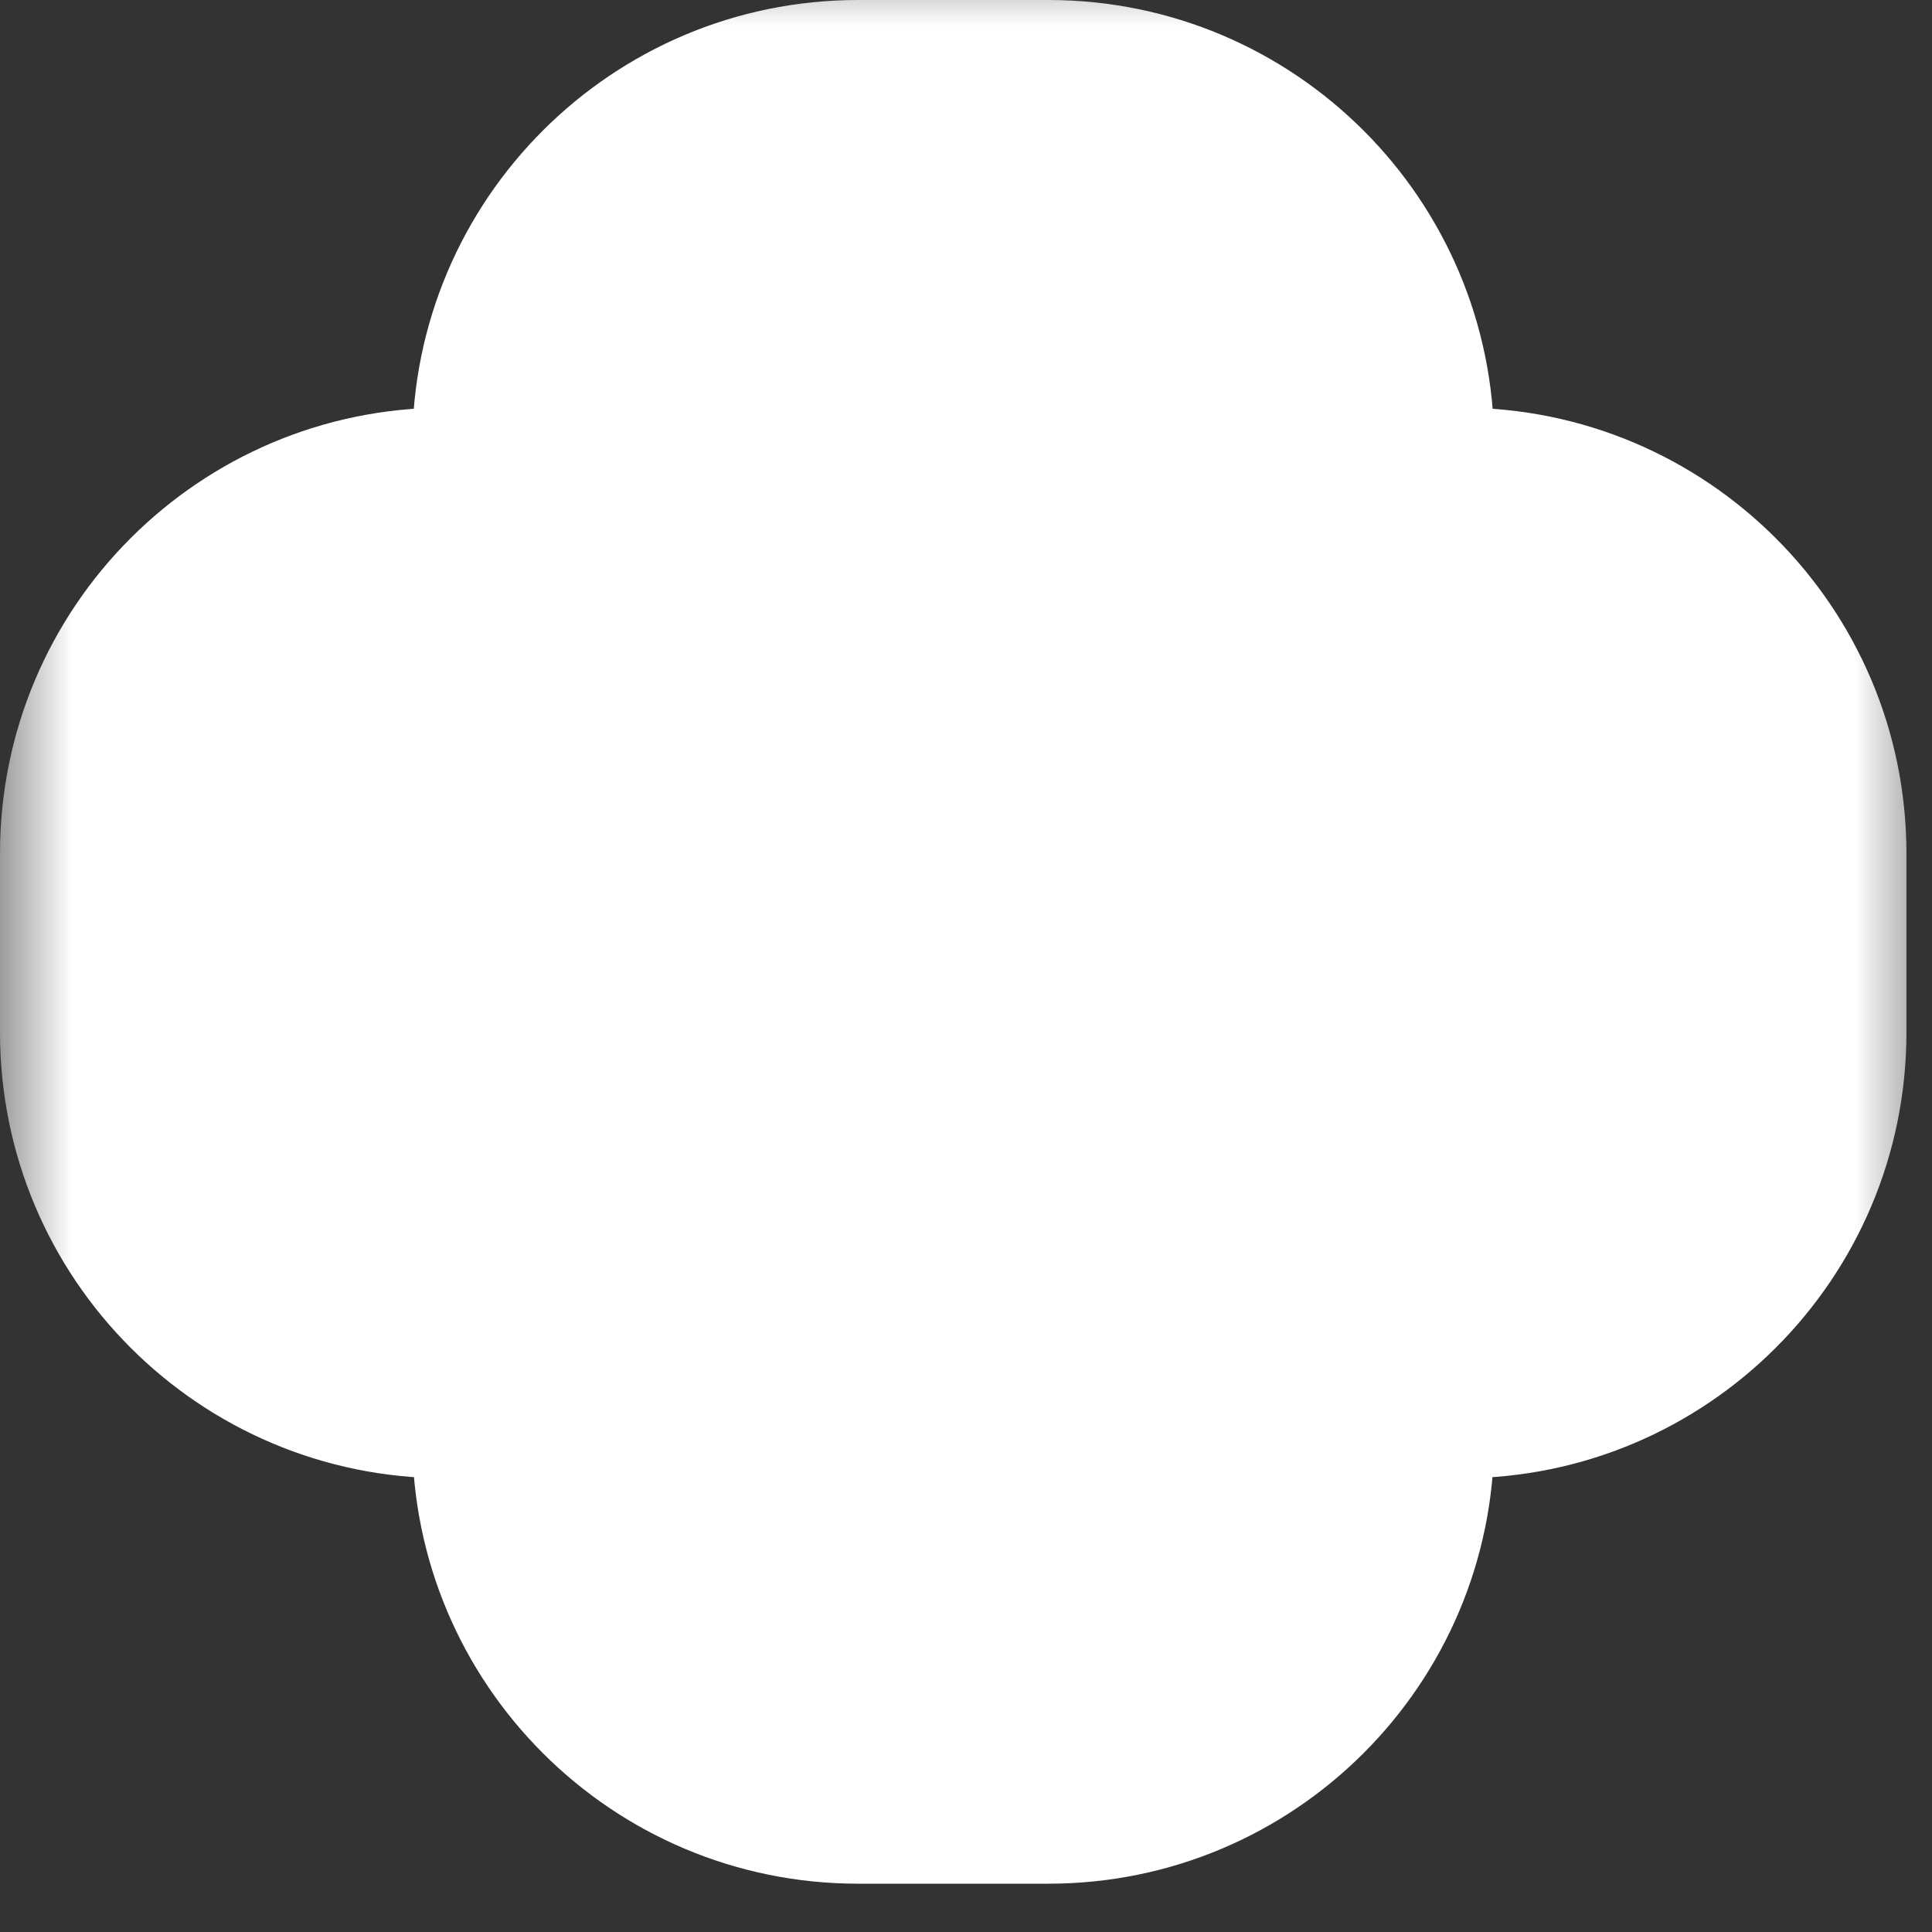 <svg width="13" height="13" viewBox="0 0 13 13" fill="none" xmlns="http://www.w3.org/2000/svg">
<rect x="0" y="0" width="13" height="13" fill="#333333" stroke="none"/>
<mask id="path-1-outside-1_33632_56" maskUnits="userSpaceOnUse" x="-0.021" y="-0.329" width="13" height="14" fill="black">
<rect fill="white" x="-0.021" y="-0.329" width="13" height="14"/>
<path d="M5.774 9.675V3H7.054V9.675H5.774ZM3 6.947V5.743H9.828V6.947H3Z"/>
</mask>
<path d="M5.774 9.675V3H7.054V9.675H5.774ZM3 6.947V5.743H9.828V6.947H3Z" fill="#1481FF"/>
<path d="M5.774 9.675H2.774C2.774 11.332 4.117 12.675 5.774 12.675V9.675ZM5.774 3V-0C4.117 -0 2.774 1.343 2.774 3H5.774ZM7.054 3H10.054C10.054 1.343 8.711 -0 7.054 -0V3ZM7.054 9.675V12.675C8.711 12.675 10.054 11.332 10.054 9.675H7.054ZM3 6.947H2.28882e-05C2.28882e-05 8.604 1.343 9.947 3 9.947V6.947ZM3 5.743V2.743C1.343 2.743 2.28882e-05 4.086 2.28882e-05 5.743H3ZM9.828 5.743H12.828C12.828 4.086 11.484 2.743 9.828 2.743V5.743ZM9.828 6.947V9.947C11.484 9.947 12.828 8.604 12.828 6.947H9.828ZM5.774 9.675H8.774V3H5.774H2.774V9.675H5.774ZM5.774 3V6H7.054V3V-0H5.774V3ZM7.054 3H4.054V9.675H7.054H10.054V3H7.054ZM7.054 9.675V6.675H5.774V9.675V12.675H7.054V9.675ZM3 6.947H6V5.743H3H2.28882e-05V6.947H3ZM3 5.743V8.743H9.828V5.743V2.743H3V5.743ZM9.828 5.743H6.828V6.947H9.828H12.828V5.743H9.828ZM9.828 6.947V3.947H3V6.947V9.947H9.828V6.947Z" fill="white" mask="url(#path-1-outside-1_33632_56)"/>
</svg>
